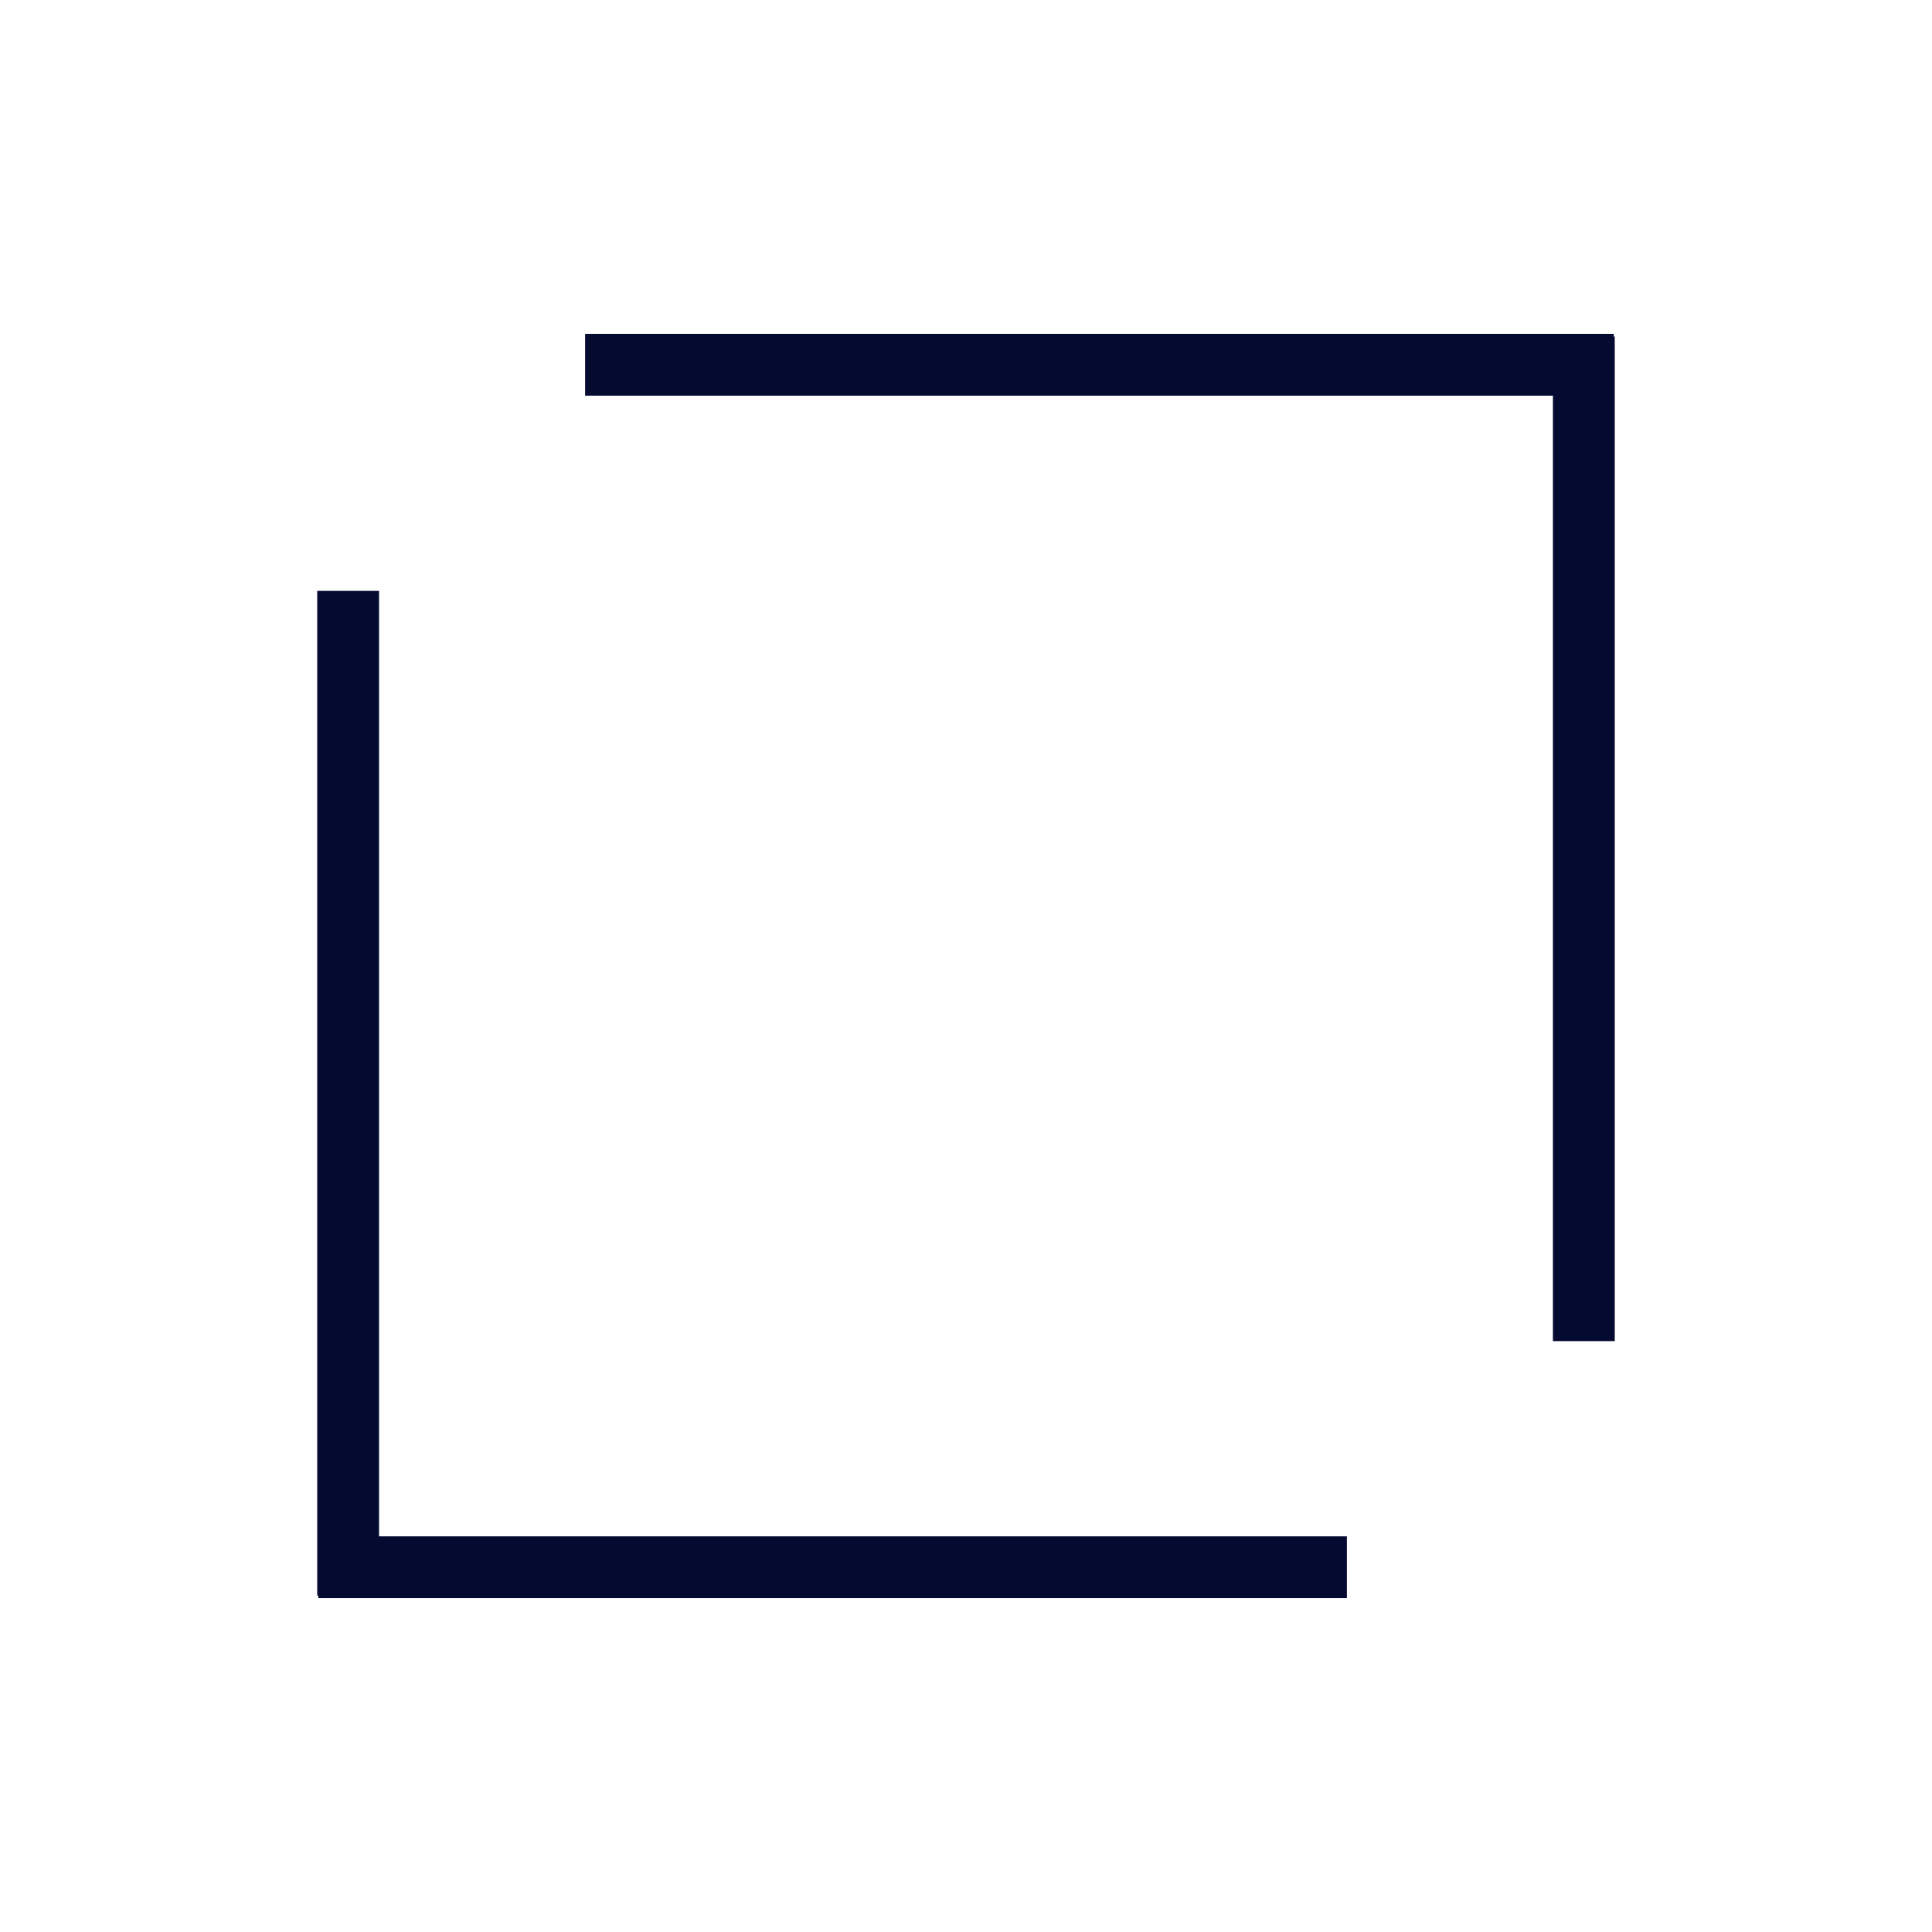 <svg xmlns="http://www.w3.org/2000/svg" xmlns:xlink="http://www.w3.org/1999/xlink" width="500" zoomAndPan="magnify" viewBox="0 0 375 375" height="500" preserveAspectRatio="xMidYMid meet" version="1.0"><path stroke-linecap="butt" transform="matrix(-0.75, 0, 0, -0.75, 313.223, 76.8)" fill="none" stroke-linejoin="miter" d="M -0 7.999 L 266.203 7.999 " stroke="#050a30" stroke-width="16" stroke-opacity="1" stroke-miterlimit="4"/><path stroke-linecap="butt" transform="matrix(0, -0.75, 0.75, 0, 301.423, 260.313)" fill="none" stroke-linejoin="miter" d="M 0.001 7.998 L 259.996 7.998 " stroke="#050a30" stroke-width="16" stroke-opacity="1" stroke-miterlimit="4"/><path stroke-linecap="butt" transform="matrix(0.75, 0, 0, 0.75, 61.776, 298.2)" fill="none" stroke-linejoin="miter" d="M 0.002 7.999 L 266.205 7.999 " stroke="#050a30" stroke-width="16" stroke-opacity="1" stroke-miterlimit="4"/><path stroke-linecap="butt" transform="matrix(0, 0.75, -0.75, 0, 73.569, 114.687)" fill="none" stroke-linejoin="miter" d="M 0.001 7.999 L 259.996 7.999 " stroke="#050a30" stroke-width="16" stroke-opacity="1" stroke-miterlimit="4"/></svg>